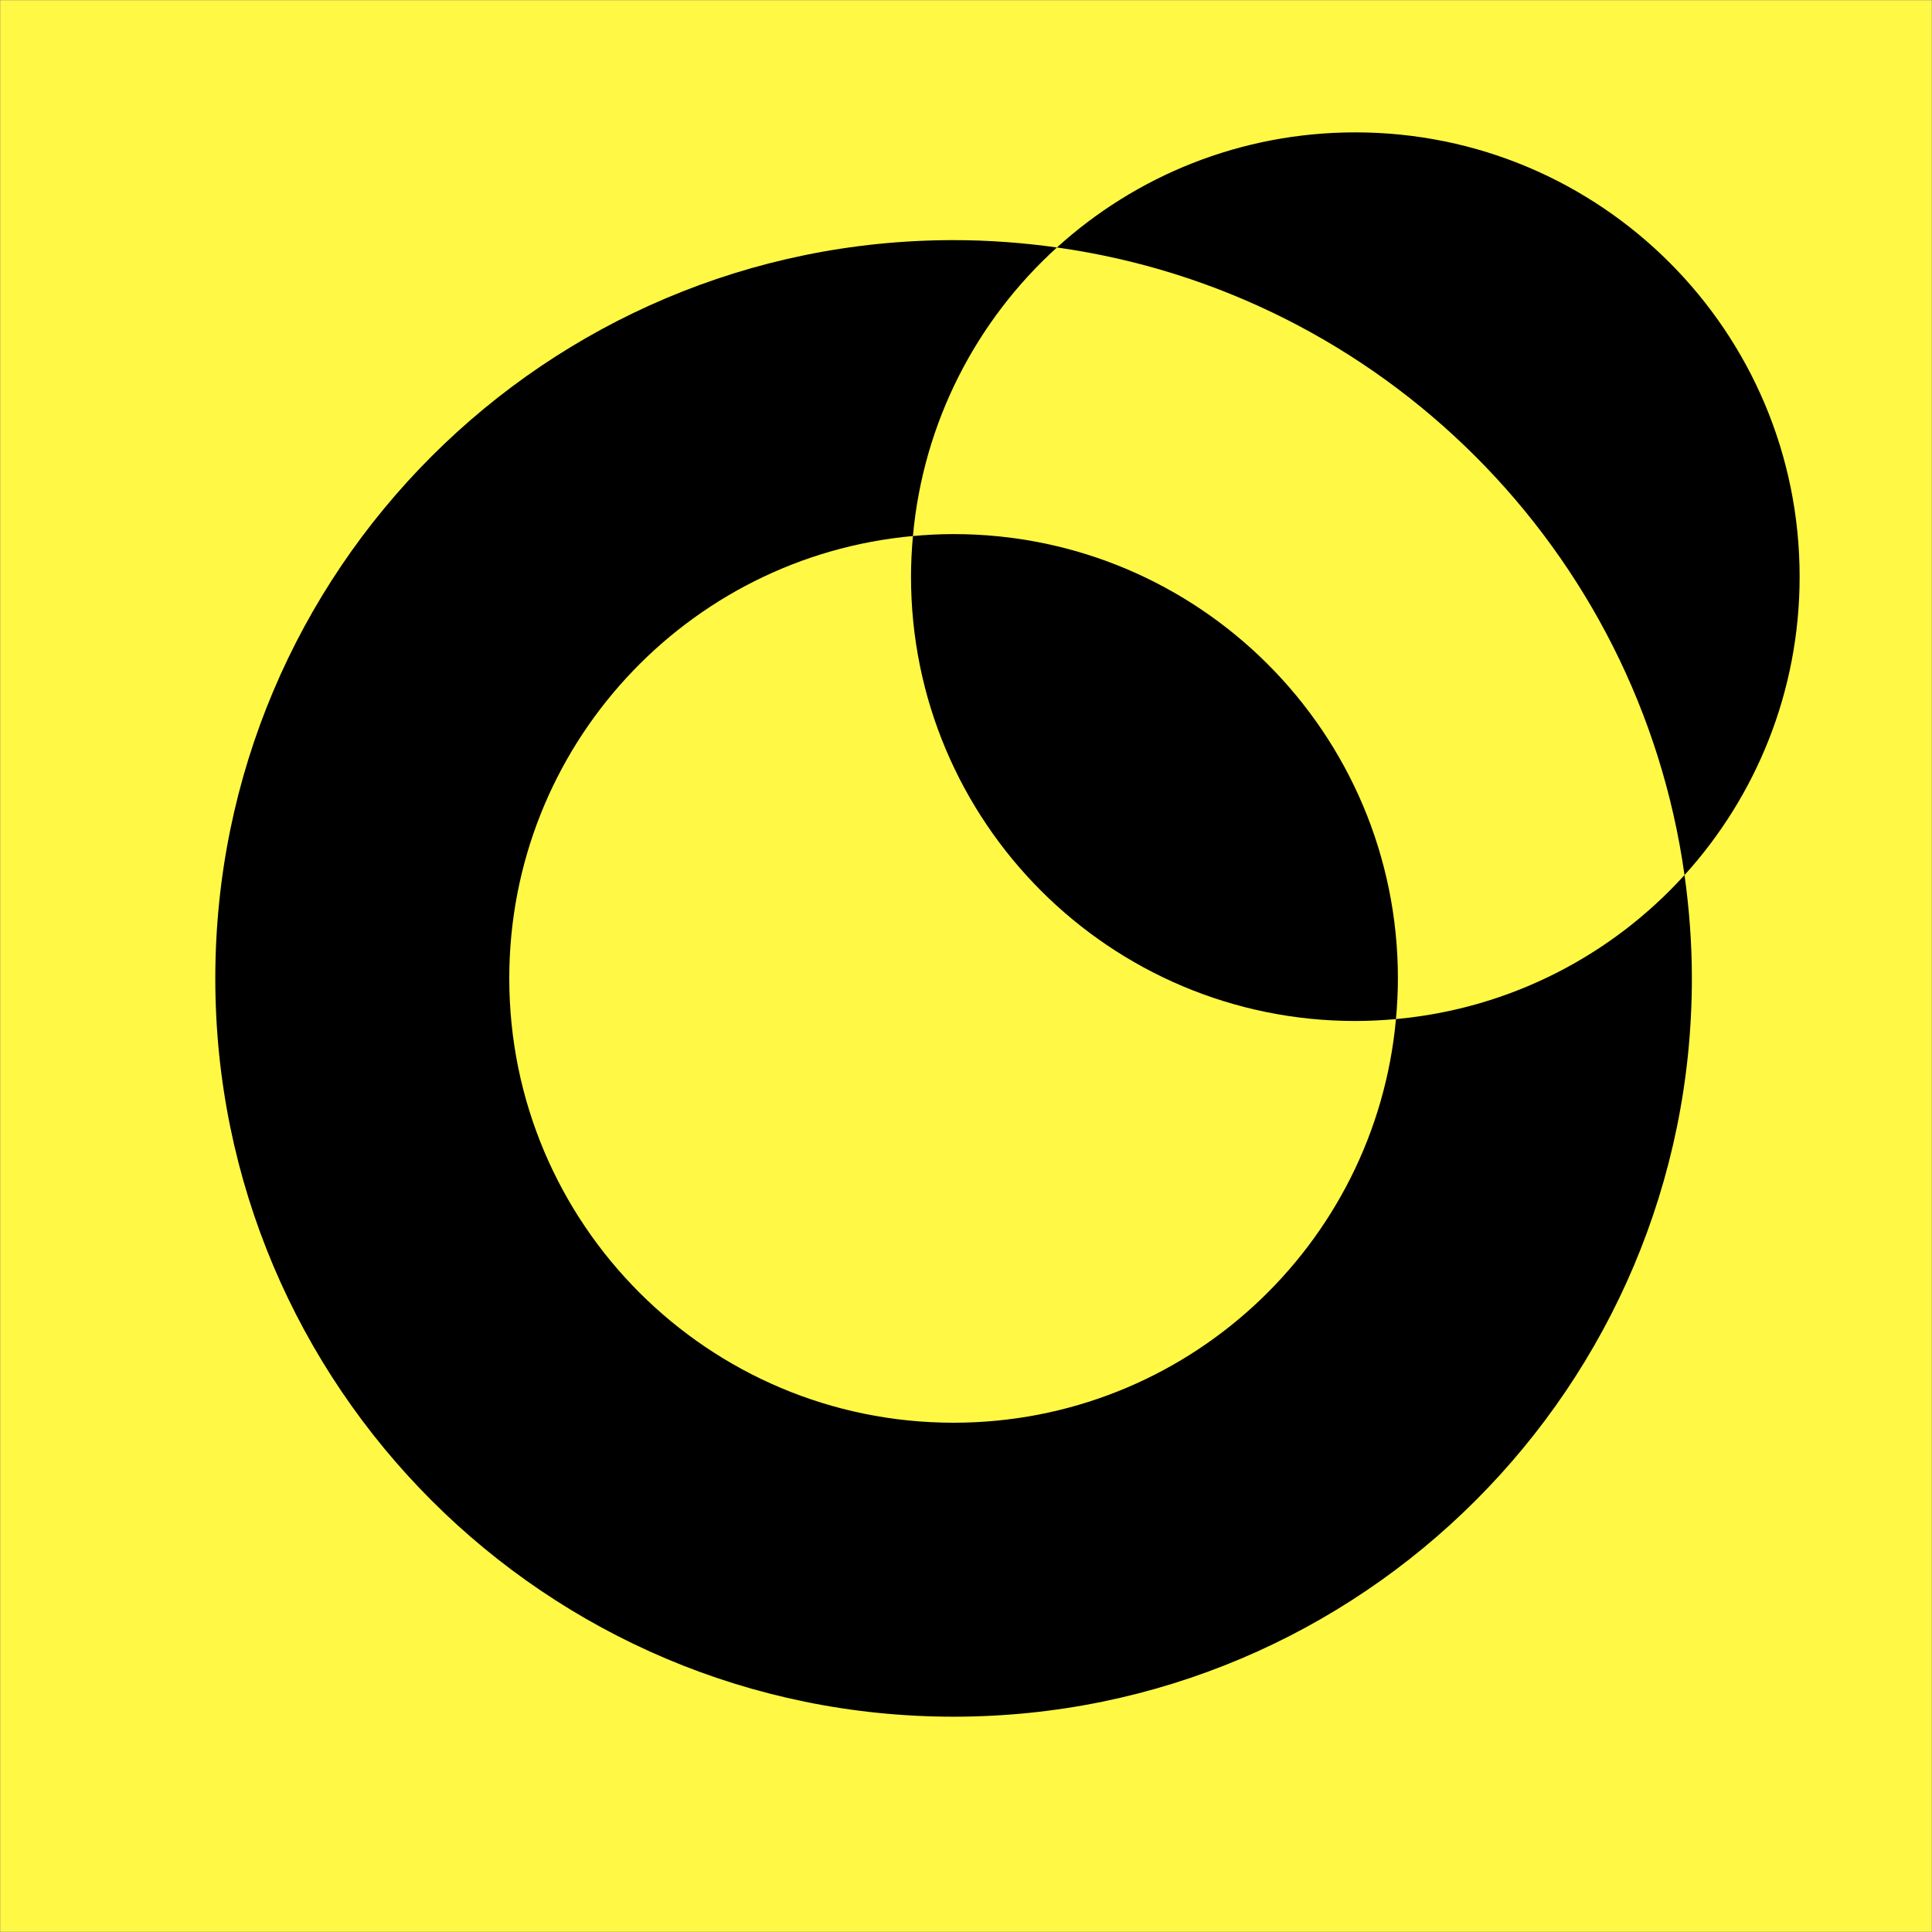 <svg width="1080" height="1080" viewBox="0 0 1080 1080" fill="none" xmlns="http://www.w3.org/2000/svg">
<rect x="0" y="0" width="1080" height="1080" fill="#808080" stroke="none"/>
<g clip-path="url(#clip0_639_982)">
<mask id="mask0_639_982" style="mask-type:luminance" maskUnits="userSpaceOnUse" x="0" y="0" width="1080" height="1080">
<path d="M1080 0H0V1080H1080V0Z" fill="white"/>
</mask>
<g mask="url(#mask0_639_982)">
<path d="M1080 0H0V1080H1080V0Z" fill="#FFF844"/>
<path d="M780.355 569.664C768.869 696.183 662.555 795.312 533.06 795.312C395.886 795.312 284.687 684.112 284.687 546.939C284.687 417.431 383.815 311.13 510.334 299.643C516.116 235.845 545.989 179.01 590.83 138.34C571.95 135.69 552.68 134.234 533.06 134.234C305.126 134.234 120.356 319.004 120.356 546.939C120.356 774.873 305.126 959.643 533.06 959.643C760.995 959.643 945.764 774.873 945.764 546.939C945.764 527.318 944.296 508.061 941.658 489.169C900.988 534.01 844.154 563.869 780.355 569.664Z" fill="black"/>
<path d="M533.061 298.563C525.395 298.563 517.82 298.966 510.335 299.642C509.66 307.126 509.257 314.702 509.257 322.368C509.257 459.542 620.456 570.741 757.63 570.741C765.297 570.741 772.872 570.339 780.356 569.663C781.032 562.178 781.435 554.603 781.435 546.937C781.435 409.763 670.235 298.563 533.061 298.563Z" fill="black"/>
<path d="M941.656 489.17C981.637 445.083 1006 386.572 1006 322.371C1006 185.197 894.801 73.997 757.627 73.997C693.425 73.997 634.915 98.36 590.827 138.342C772.504 163.796 916.188 307.48 941.656 489.17Z" fill="black"/>
</g>
</g>
<defs>
<clipPath id="clip0_639_982">
<rect width="1080" height="1080" fill="white"/>
</clipPath>
</defs>
</svg>
